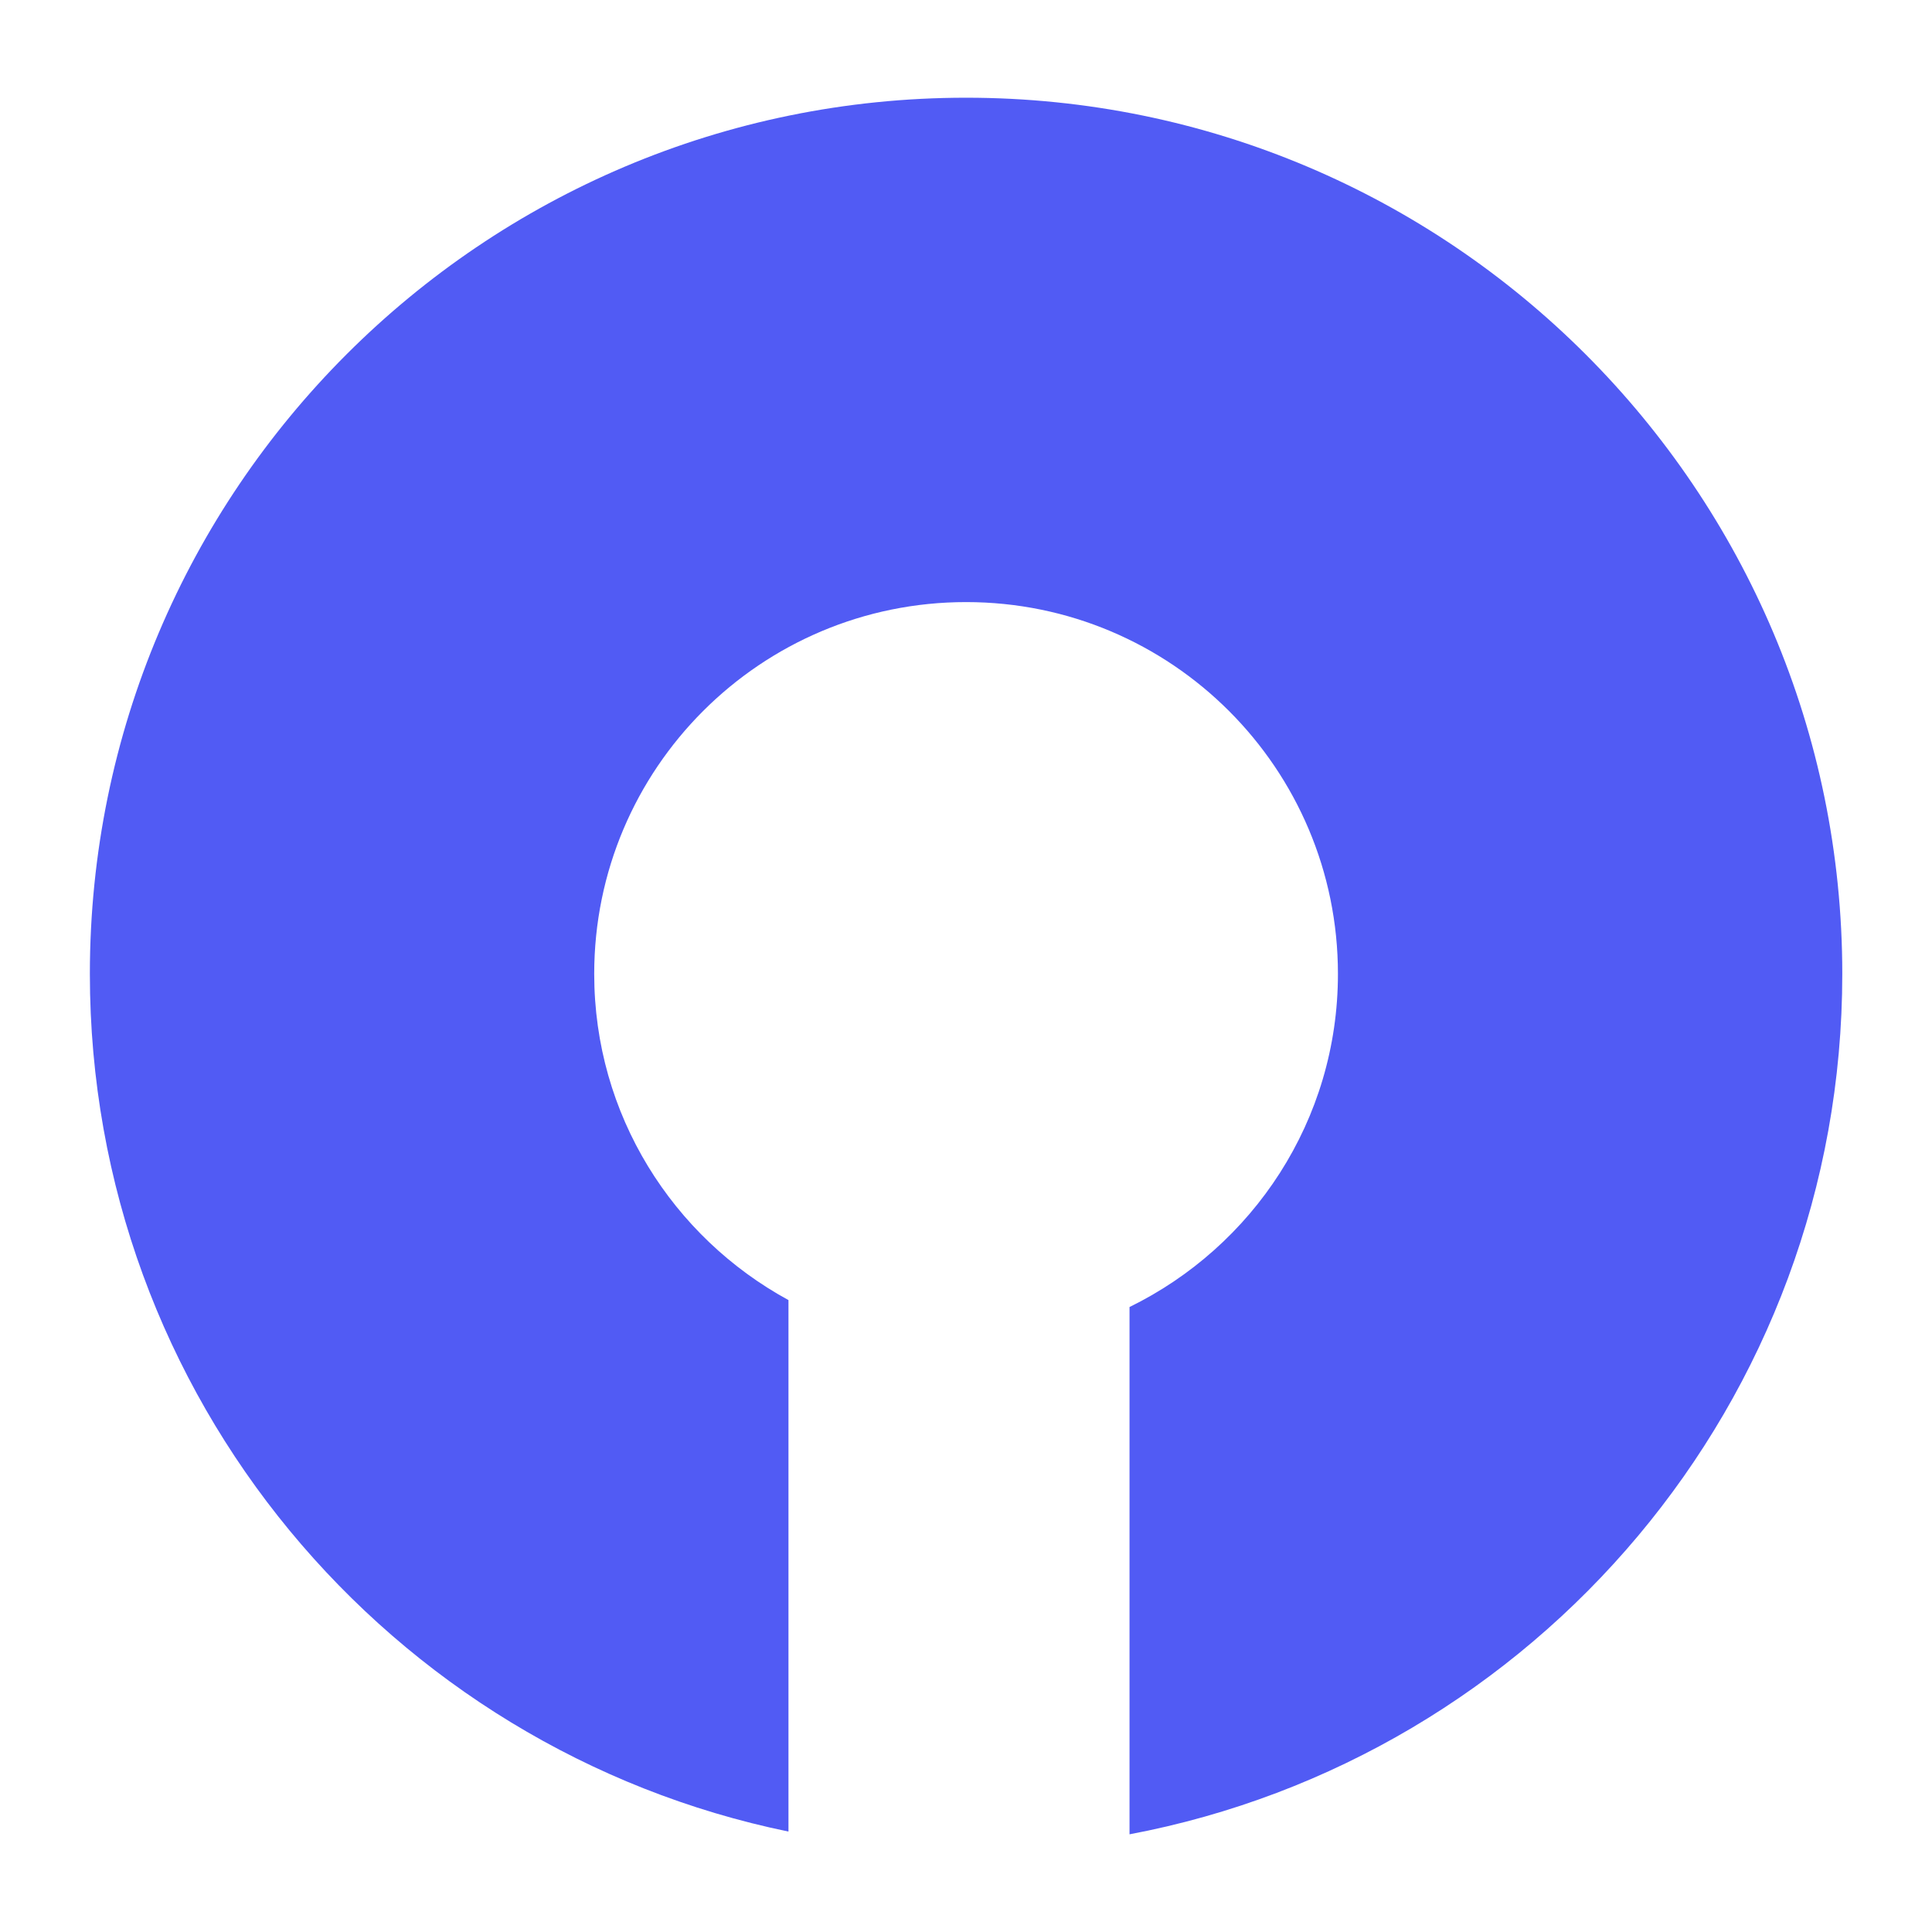 <svg width="64" height="64" viewBox="0 0 64 64" fill="none" xmlns="http://www.w3.org/2000/svg">
<path d="M26.119 43.067C22.289 40.98 19.684 36.932 19.684 32.262C19.684 25.459 25.2 19.945 32.003 19.945C38.806 19.945 44.321 25.46 44.321 32.262C44.321 37.119 41.501 41.297 37.417 43.297V60.764C50.858 58.227 61.028 46.441 61.028 32.262C61.028 16.232 48.033 3.237 32.003 3.237C15.974 3.237 2.977 16.232 2.977 32.262C2.977 46.276 12.912 57.953 26.119 60.673L26.119 43.067Z" fill="#515BF4"/>
</svg>
